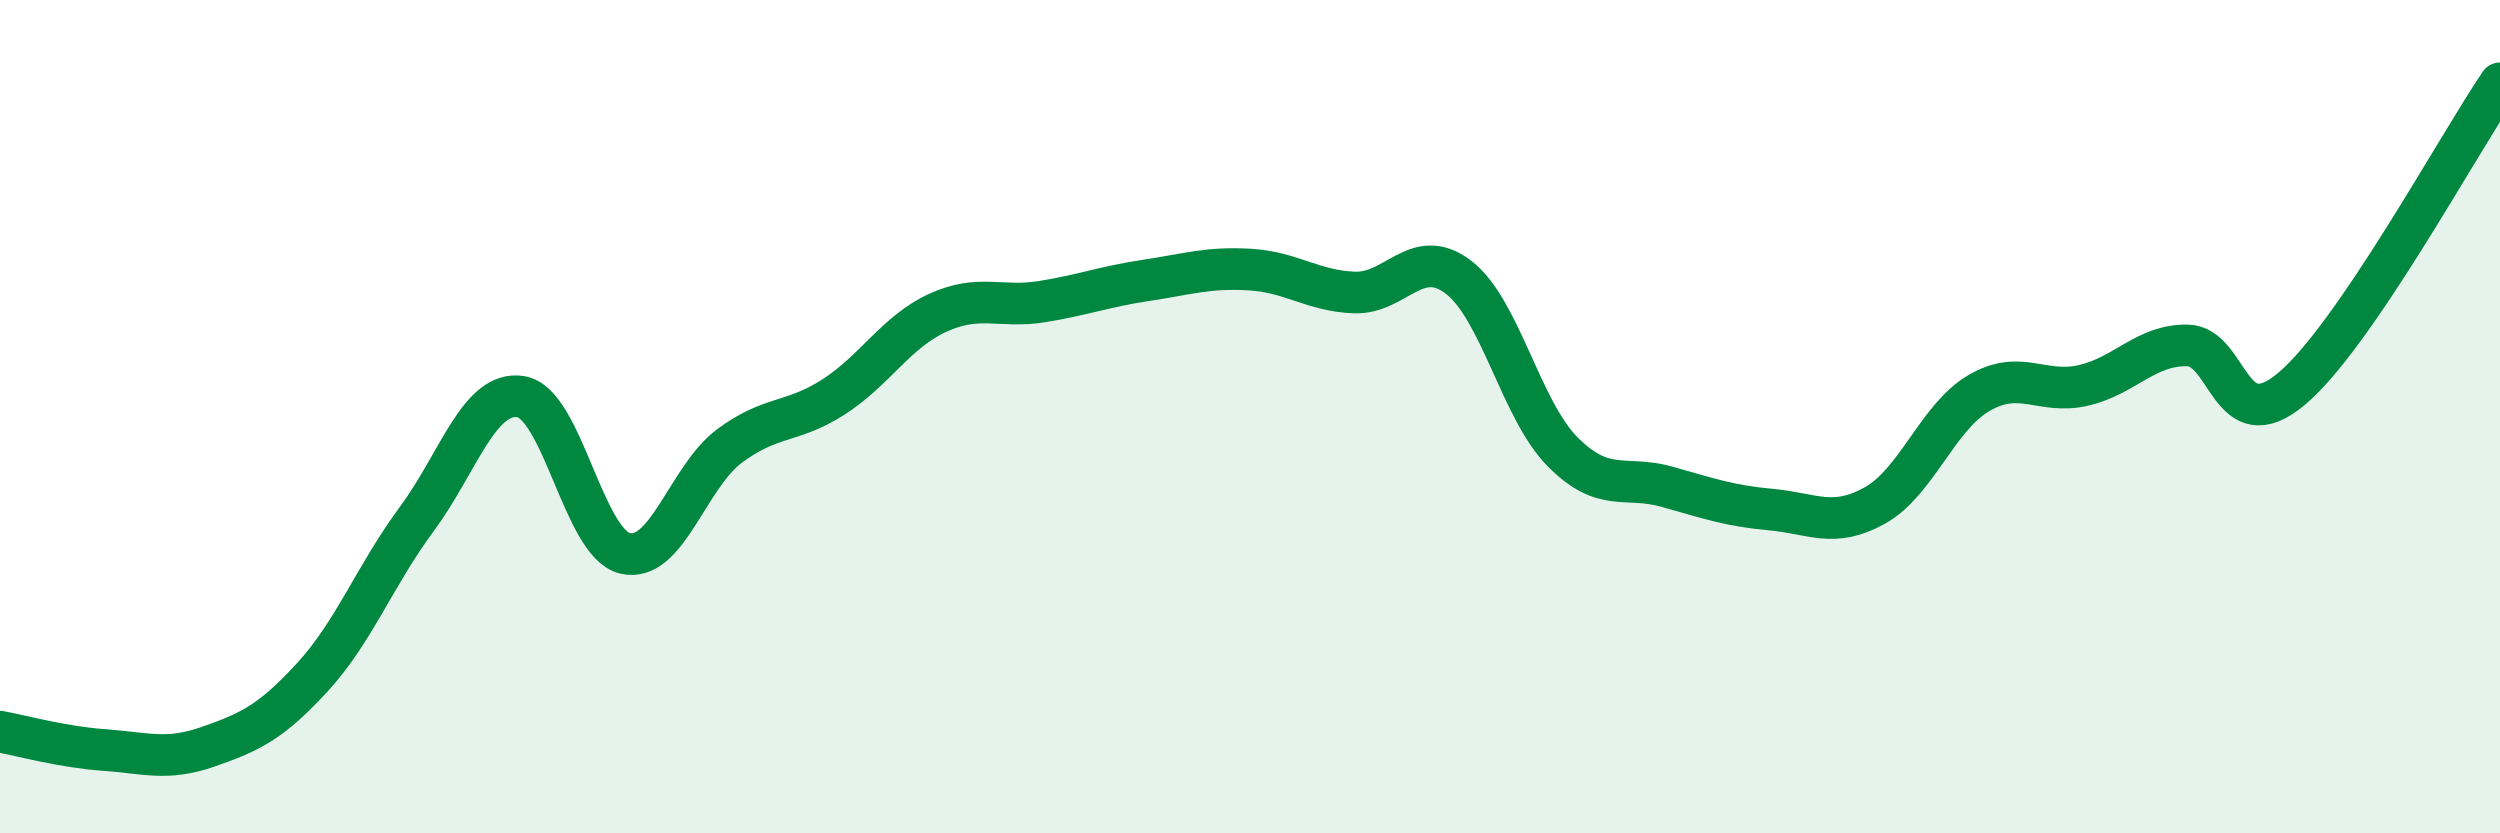 
    <svg width="60" height="20" viewBox="0 0 60 20" xmlns="http://www.w3.org/2000/svg">
      <path
        d="M 0,17.56 C 0.5,17.65 1.5,17.93 2.5,18 C 3.5,18.07 4,18.27 5,17.92 C 6,17.57 6.5,17.34 7.5,16.25 C 8.5,15.16 9,13.81 10,12.46 C 11,11.11 11.5,9.36 12.5,9.52 C 13.5,9.68 14,13.04 15,13.28 C 16,13.52 16.5,11.46 17.5,10.71 C 18.5,9.96 19,10.17 20,9.53 C 21,8.89 21.5,7.97 22.5,7.51 C 23.5,7.05 24,7.4 25,7.24 C 26,7.08 26.5,6.88 27.5,6.73 C 28.5,6.58 29,6.41 30,6.47 C 31,6.53 31.5,6.98 32.5,7.02 C 33.5,7.06 34,5.89 35,6.65 C 36,7.41 36.5,9.83 37.5,10.84 C 38.5,11.85 39,11.4 40,11.68 C 41,11.96 41.5,12.14 42.5,12.23 C 43.5,12.32 44,12.69 45,12.13 C 46,11.57 46.5,10.01 47.5,9.43 C 48.5,8.85 49,9.48 50,9.25 C 51,9.02 51.5,8.27 52.5,8.29 C 53.5,8.31 53.5,10.59 55,9.33 C 56.5,8.07 59,3.47 60,2L60 20L0 20Z"
        fill="#008740"
        opacity="0.1"
        stroke-linecap="round"
        stroke-linejoin="round"
      />
      <path
        d="M 0,17.56 C 0.5,17.65 1.5,17.93 2.5,18 C 3.5,18.07 4,18.27 5,17.92 C 6,17.57 6.5,17.34 7.5,16.25 C 8.5,15.16 9,13.81 10,12.46 C 11,11.11 11.5,9.36 12.5,9.52 C 13.5,9.68 14,13.04 15,13.28 C 16,13.52 16.5,11.46 17.5,10.71 C 18.5,9.96 19,10.17 20,9.53 C 21,8.89 21.5,7.97 22.5,7.51 C 23.5,7.05 24,7.4 25,7.24 C 26,7.08 26.5,6.88 27.5,6.73 C 28.5,6.58 29,6.41 30,6.47 C 31,6.53 31.5,6.98 32.5,7.02 C 33.5,7.06 34,5.89 35,6.65 C 36,7.41 36.5,9.83 37.5,10.84 C 38.5,11.85 39,11.4 40,11.68 C 41,11.96 41.5,12.14 42.5,12.23 C 43.5,12.32 44,12.69 45,12.13 C 46,11.57 46.5,10.01 47.5,9.43 C 48.5,8.85 49,9.48 50,9.25 C 51,9.02 51.5,8.27 52.5,8.29 C 53.5,8.31 53.5,10.59 55,9.33 C 56.5,8.07 59,3.47 60,2"
        stroke="#008740"
        stroke-width="1"
        fill="none"
        stroke-linecap="round"
        stroke-linejoin="round"
      />
    </svg>
  